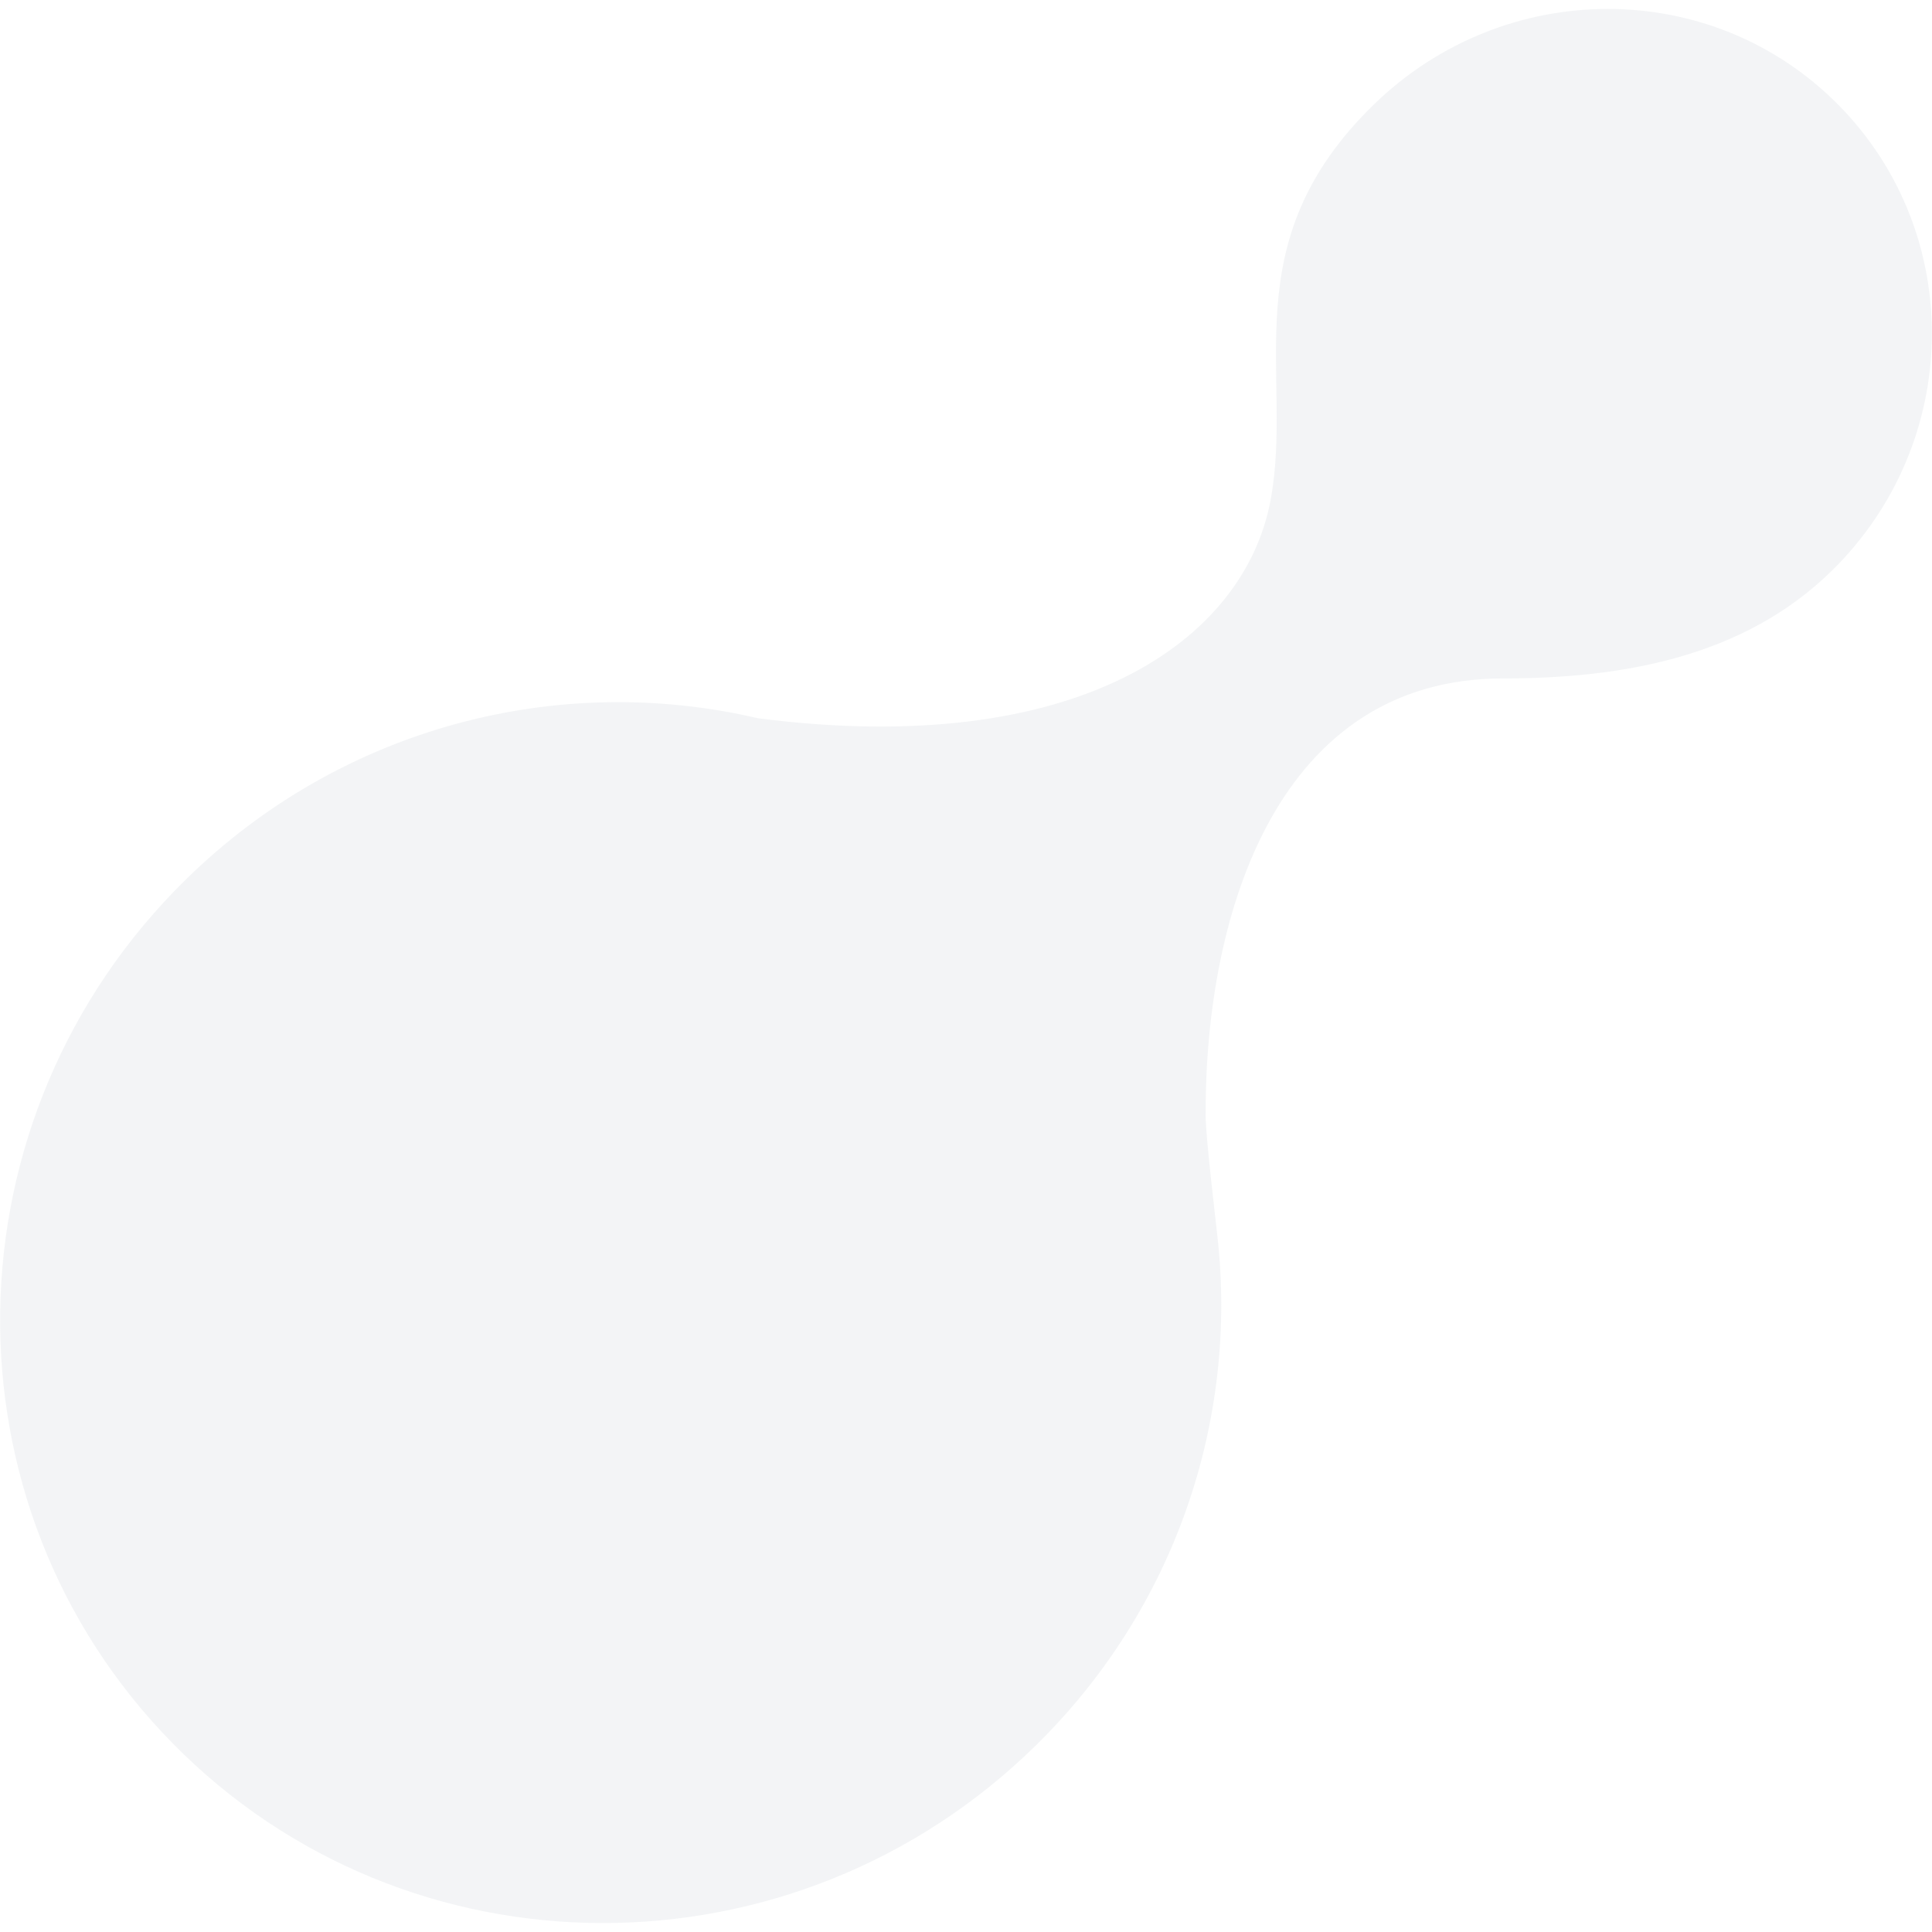 <?xml version="1.0" encoding="utf-8"?>
<svg version="1.1" xmlns="http://www.w3.org/2000/svg" xmlns:xlink="http://www.w3.org/1999/xlink" x="0px" y="0px"
	 viewBox="0 0 955.276 955.276" style="enable-background:new 0 0 955.276 955.276;" xml:space="preserve">
<style type="text/css">
	.st1{opacity:0.5;}
	.st2{filter:url(#Adobe_OpacityMaskFilter);}
	.st3{fill:url(#SVGID_8_);}
	.st4{mask:url(#SVGID_7_);}
	.st5{fill:#E7EAED;}
</style>
<g>
	<g class="st1">
			<defs>
				<filter id="Adobe_OpacityMaskFilter" filterUnits="userSpaceOnUse" x="-132.082" y="-168.805" width="1262.977" height="1255.998">
					<feFlood  style="flood-color:white;flood-opacity:1" result="back"/>
					<feBlend  in="SourceGraphic" in2="back" mode="normal"/>
				</filter>
			</defs>
			<mask maskUnits="userSpaceOnUse" x="-132.082" y="-168.805" width="1262.977" height="1255.998" id="SVGID_7_">
				<g class="st2">

						<linearGradient id="SVGID_8_" gradientUnits="userSpaceOnUse" x1="478.514" y1="506.992" x2="479.514" y2="506.992" gradientTransform="matrix(139.655 170.625 -170.625 139.655 20123.111 -152057.938)">
						<stop  offset="0" style="stop-color:#FFFFFF"/>
						<stop  offset="1" style="stop-color:#000000"/>
					</linearGradient>
					<polygon class="st3" points="-747.691,335.065 374.588,1706.223 1746.504,583.322 624.225,-787.835 						"/>
				</g>
			</mask>
			<g class="st4">
				<path class="st5" d="M905.846,282.111c-44.249,43.484-105.203,53.32-162.799,53.346
					C632.896,335.509,595.804,449.286,596.12,551.55c0.033,10.668,4.941,51.388,6.016,61.432
					c9.524,89.014-20.54,181.829-89.881,249.971c-119.674,117.603-310.826,117.143-426.952-1.028s-113.25-309.302,6.424-426.905
					c77.574-76.232,185.171-102.79,282.91-79.902c157.7,20.414,240.434-37.99,253.565-107.646
					c11.764-62.403-19.562-127.153,51.146-195.847c64.819-62.97,167.413-63.093,229.958,0.554
					C971.852,115.826,970.303,218.77,905.846,282.111"/>
			</g>
	</g>
</g>
</svg>
